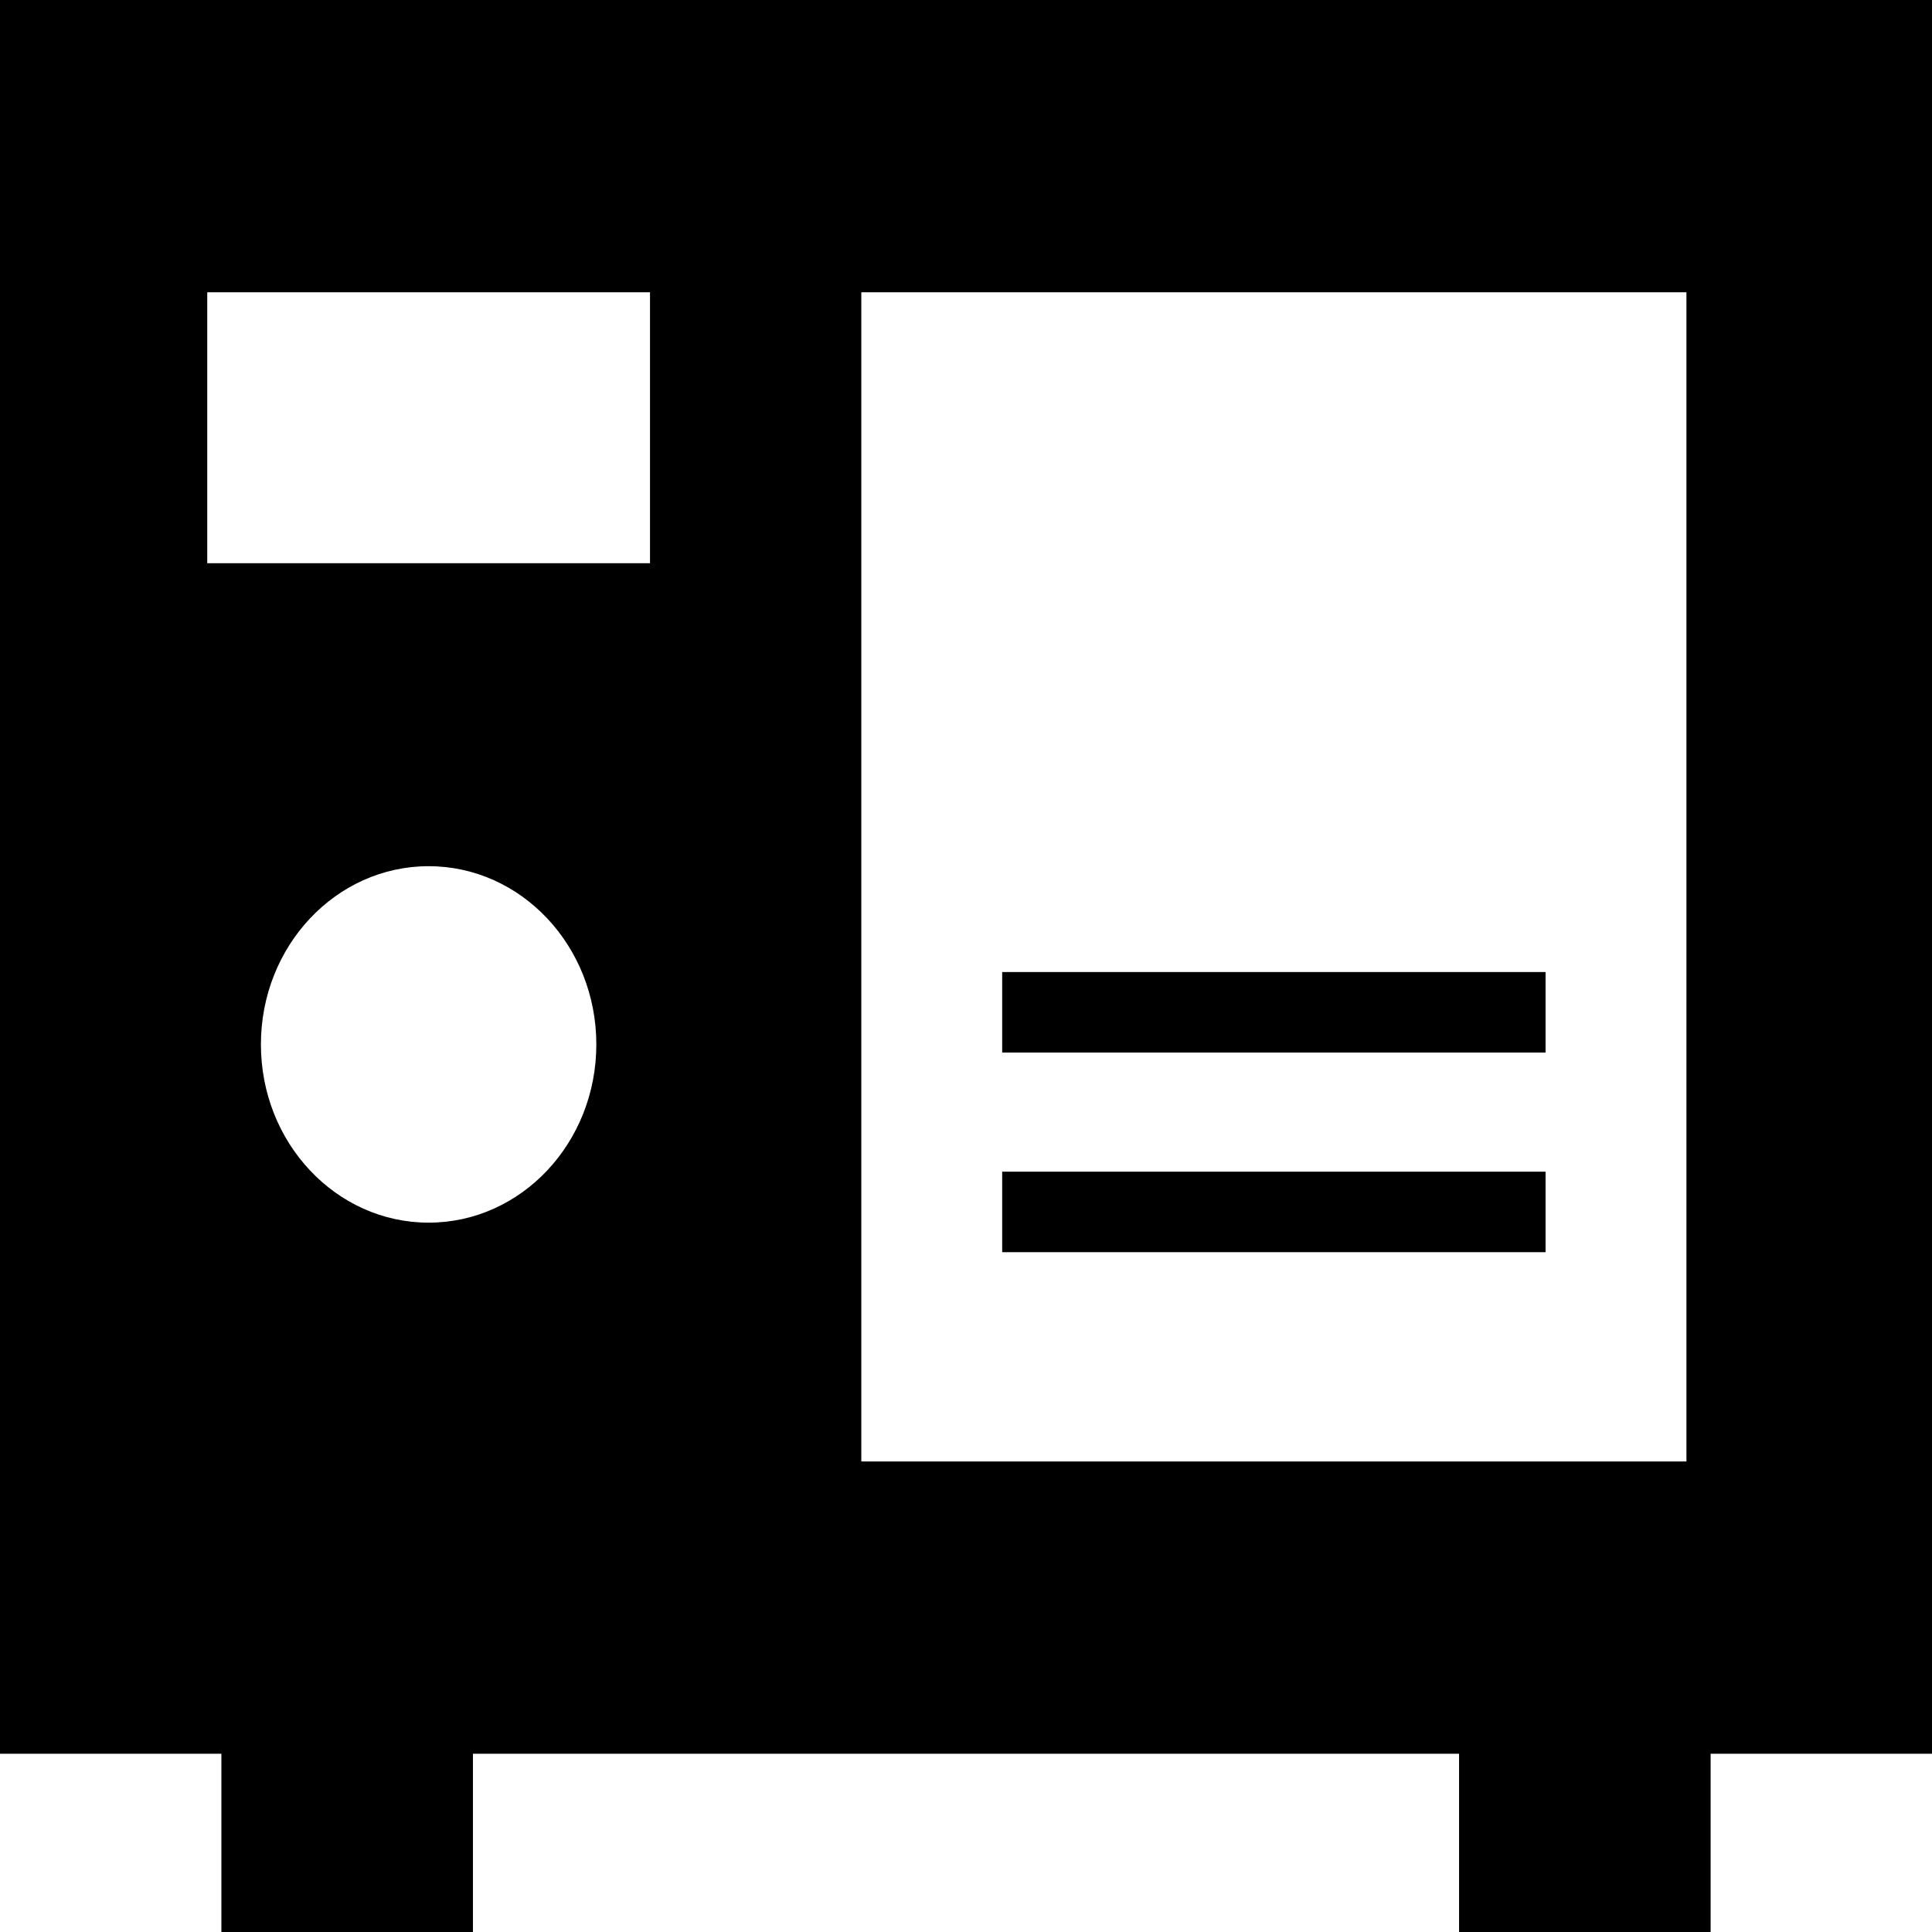 <?xml version="1.0" encoding="iso-8859-1"?>
<!-- Uploaded to: SVG Repo, www.svgrepo.com, Generator: SVG Repo Mixer Tools -->
<svg fill="#000000" version="1.1" id="Layer_1" xmlns="http://www.w3.org/2000/svg" xmlns:xlink="http://www.w3.org/1999/xlink" 
	 viewBox="0 0 472.615 472.615" xml:space="preserve">
<g>
	<g>
		<path d="M0,0v429.011h54.154v43.605h61.539v-43.605h241.231v43.605h61.538v-43.605h54.154V0H0z M104.852,299.091
			c-22.658,0-41.026-19.52-41.026-43.599c0-24.08,18.368-43.6,41.026-43.6c22.658,0,41.026,19.52,41.026,43.6
			C145.878,279.571,127.51,299.091,104.852,299.091z M159.006,137.774H50.698V71.503h108.308V137.774z M412.544,357.508H210.698
			V71.503h201.846V357.508z"/>
	</g>
</g>
<g>
	<g>
		<rect x="245.159" y="286.622" width="132.923" height="19.692"/>
	</g>
</g>
<g>
	<g>
		<rect x="245.159" y="237.785" width="132.923" height="19.692"/>
	</g>
</g>
</svg>